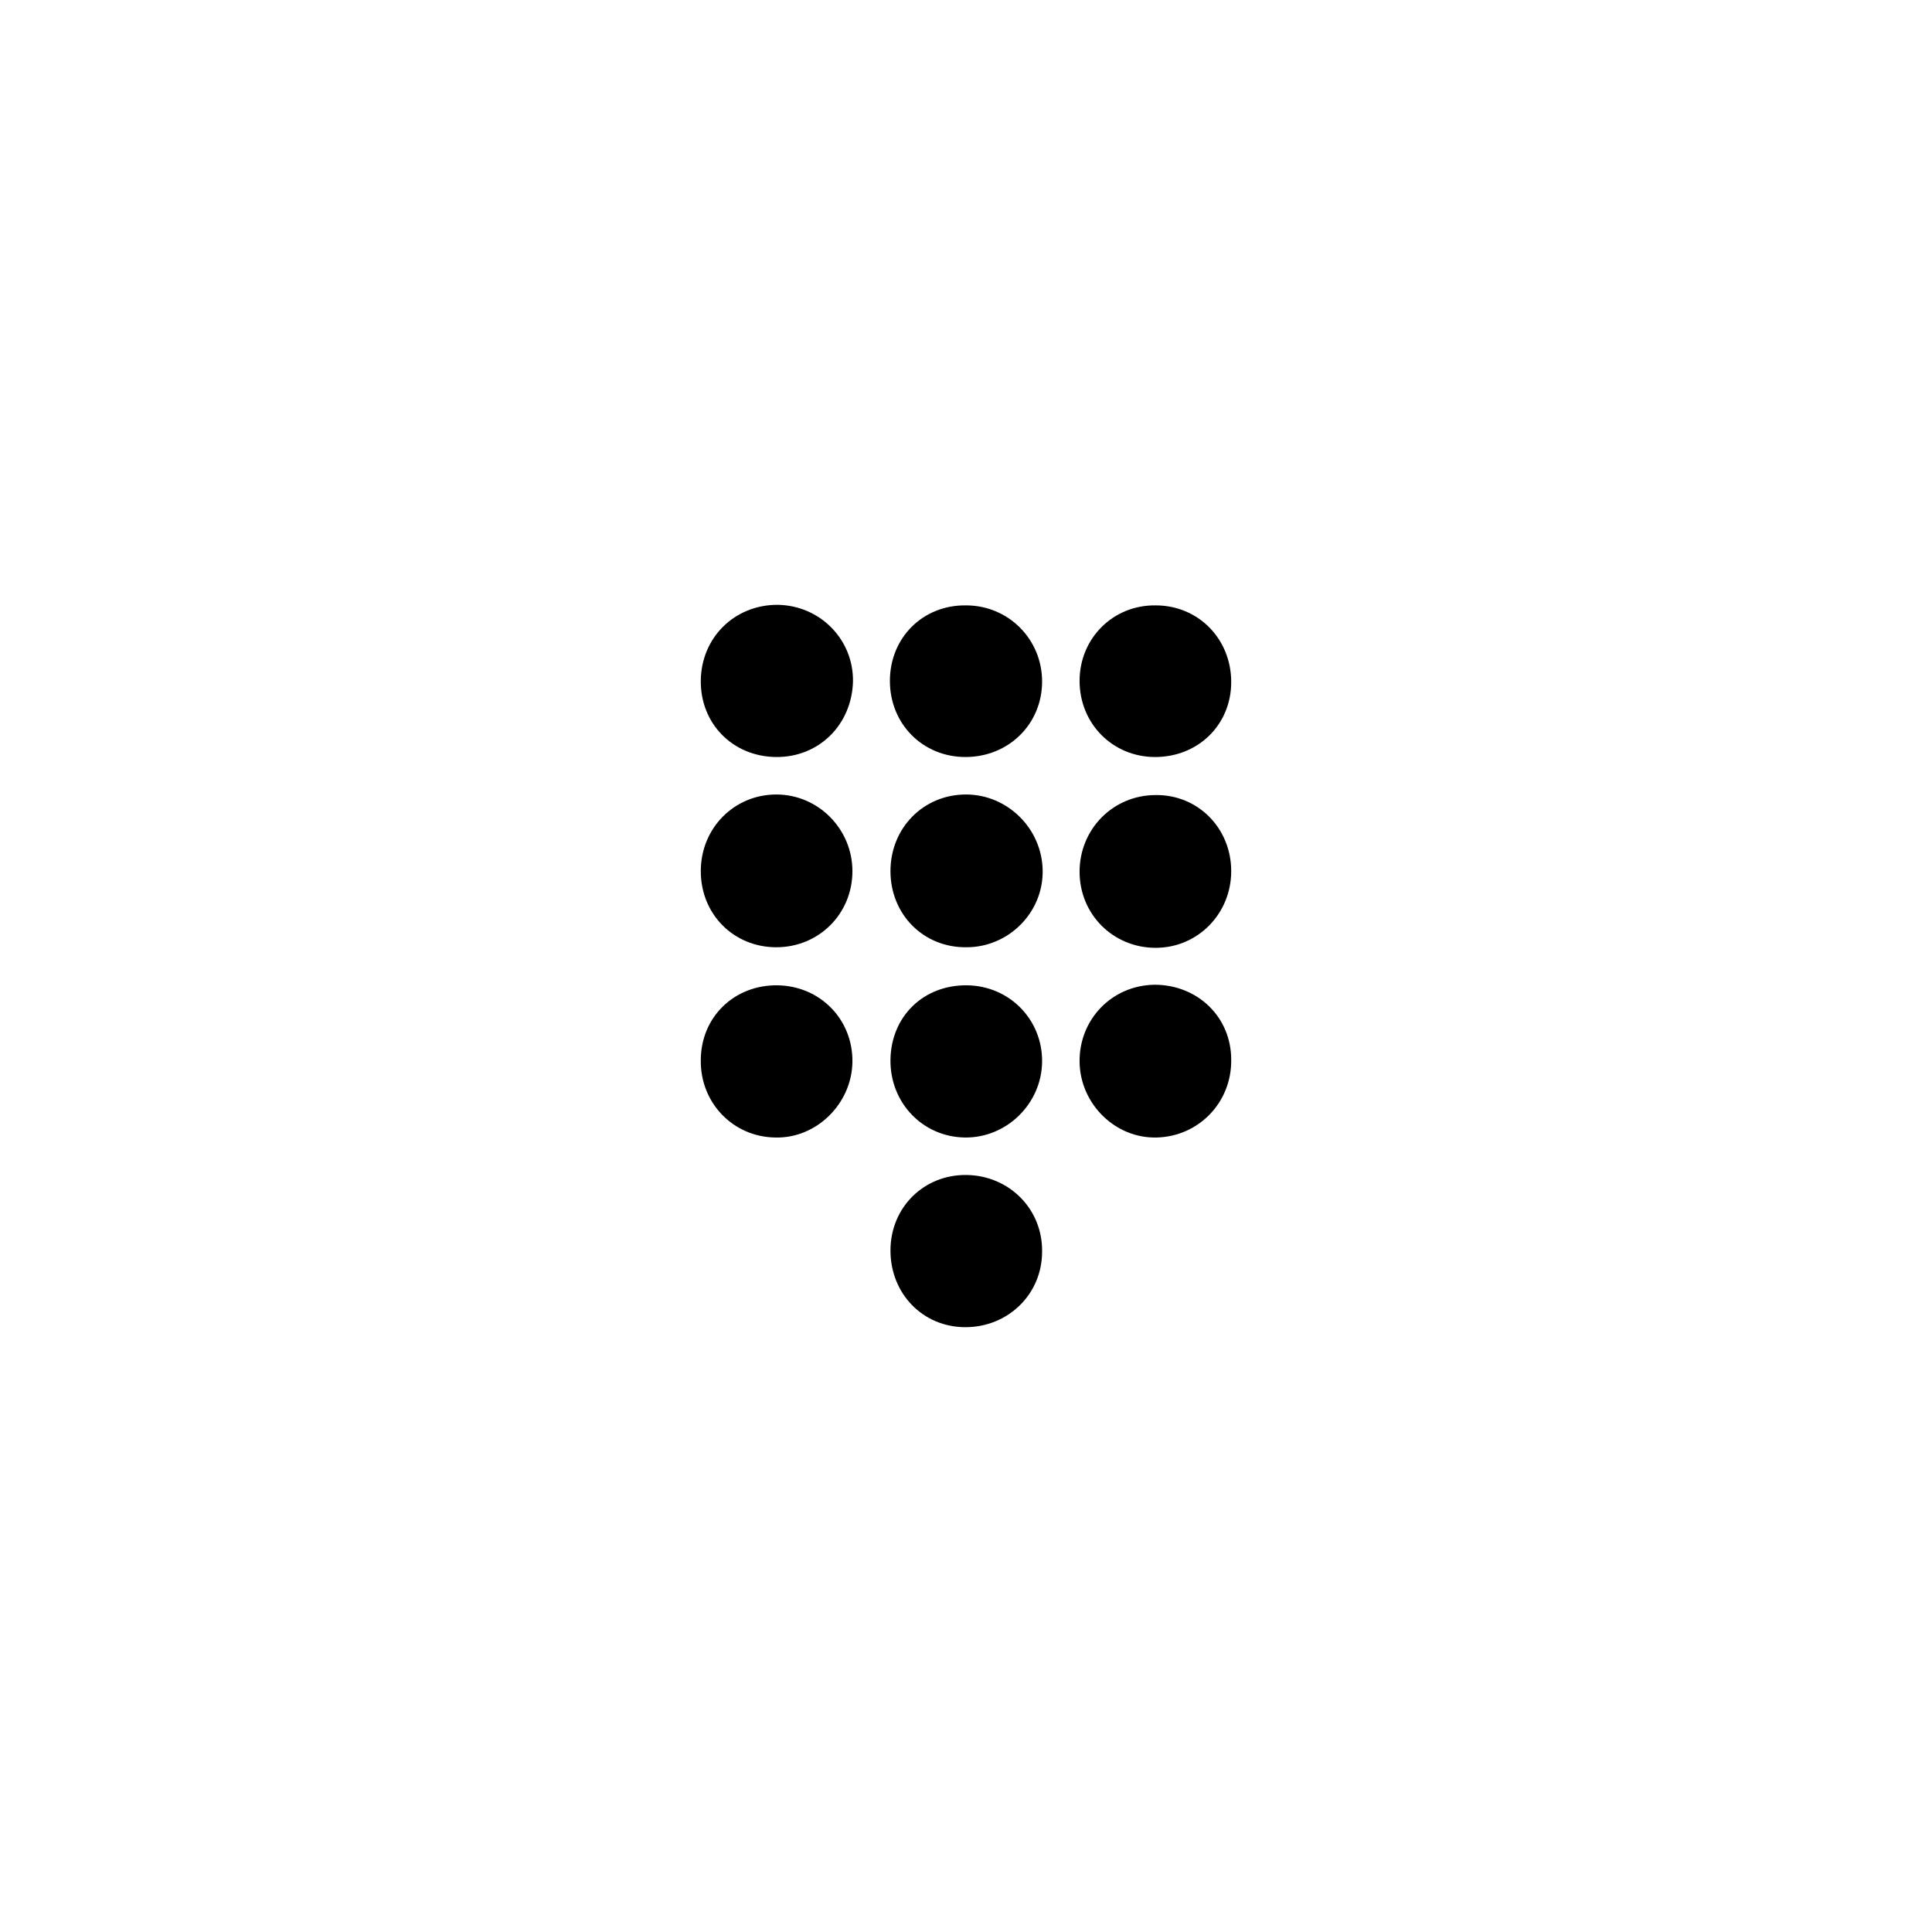 <?xml version="1.0" encoding="utf-8"?>
<!-- Generator: Adobe Illustrator 25.1.0, SVG Export Plug-In . SVG Version: 6.00 Build 0)  -->
<svg version="1.1" id="Laag_1" xmlns="http://www.w3.org/2000/svg" xmlns:xlink="http://www.w3.org/1999/xlink" x="0px" y="0px"
	 viewBox="0 0 340.2 340.2" style="enable-background:new 0 0 340.2 340.2;" xml:space="preserve">
<g>
	<path d="M216.8,153.4c0,7.5-5.9,13.5-13.3,13.5c-7.5,0-13.4-5.9-13.4-13.4c0-7.5,5.9-13.5,13.4-13.5
		C210.9,139.9,216.8,145.8,216.8,153.4z"/>
	<path d="M170.3,173.5c7.5,0.1,13.3,6.1,13.2,13.5c-0.1,7.4-6.3,13.4-13.6,13.3c-7.4-0.1-13.2-6.1-13.1-13.7
		C156.9,179,162.6,173.4,170.3,173.5z"/>
	<path d="M170,133.3c-7.5,0-13.3-5.8-13.3-13.4c0-7.6,5.8-13.4,13.4-13.3c7.5,0,13.4,6,13.4,13.4C183.5,127.5,177.6,133.3,170,133.3
		z"/>
	<path d="M203.4,133.3c-7.5,0-13.3-5.9-13.3-13.4c0-7.5,5.9-13.4,13.4-13.3c7.5,0,13.3,5.9,13.3,13.5
		C216.8,127.6,211,133.3,203.4,133.3z"/>
	<path d="M216.8,186.6c0.1,7.5-5.7,13.5-13.1,13.7c-7.3,0.2-13.5-5.9-13.6-13.3c-0.1-7.5,5.7-13.5,13.2-13.6
		C210.9,173.4,216.8,179.1,216.8,186.6z"/>
	<path d="M170,233.7c-7.5,0-13.2-5.9-13.2-13.5c0-7.6,5.9-13.4,13.4-13.3c7.5,0.1,13.4,6,13.3,13.5
		C183.5,227.9,177.5,233.7,170,233.7z"/>
	<path d="M156.8,153.4c0-7.6,5.8-13.5,13.3-13.5c7.3,0,13.4,6,13.5,13.4c0.1,7.4-6,13.5-13.4,13.5
		C162.6,166.9,156.8,161,156.8,153.4z"/>
	<path d="M136.6,133.3c-7.6-0.1-13.3-5.9-13.2-13.5c0.1-7.5,5.9-13.3,13.5-13.3c7.5,0.1,13.4,6.1,13.3,13.5
		C150,127.6,144.2,133.4,136.6,133.3z"/>
	<path d="M123.4,186.7c0-7.6,5.9-13.3,13.5-13.2c7.5,0.1,13.3,6,13.2,13.5c-0.1,7.3-6.3,13.5-13.6,13.3
		C129.1,200.2,123.3,194.2,123.4,186.7z"/>
	<path d="M136.7,139.9c7.4,0,13.4,6.1,13.4,13.5c0,7.5-5.9,13.4-13.4,13.4c-7.5,0-13.3-5.8-13.3-13.4
		C123.4,145.8,129.3,139.9,136.7,139.9z"/>
</g>
</svg>
